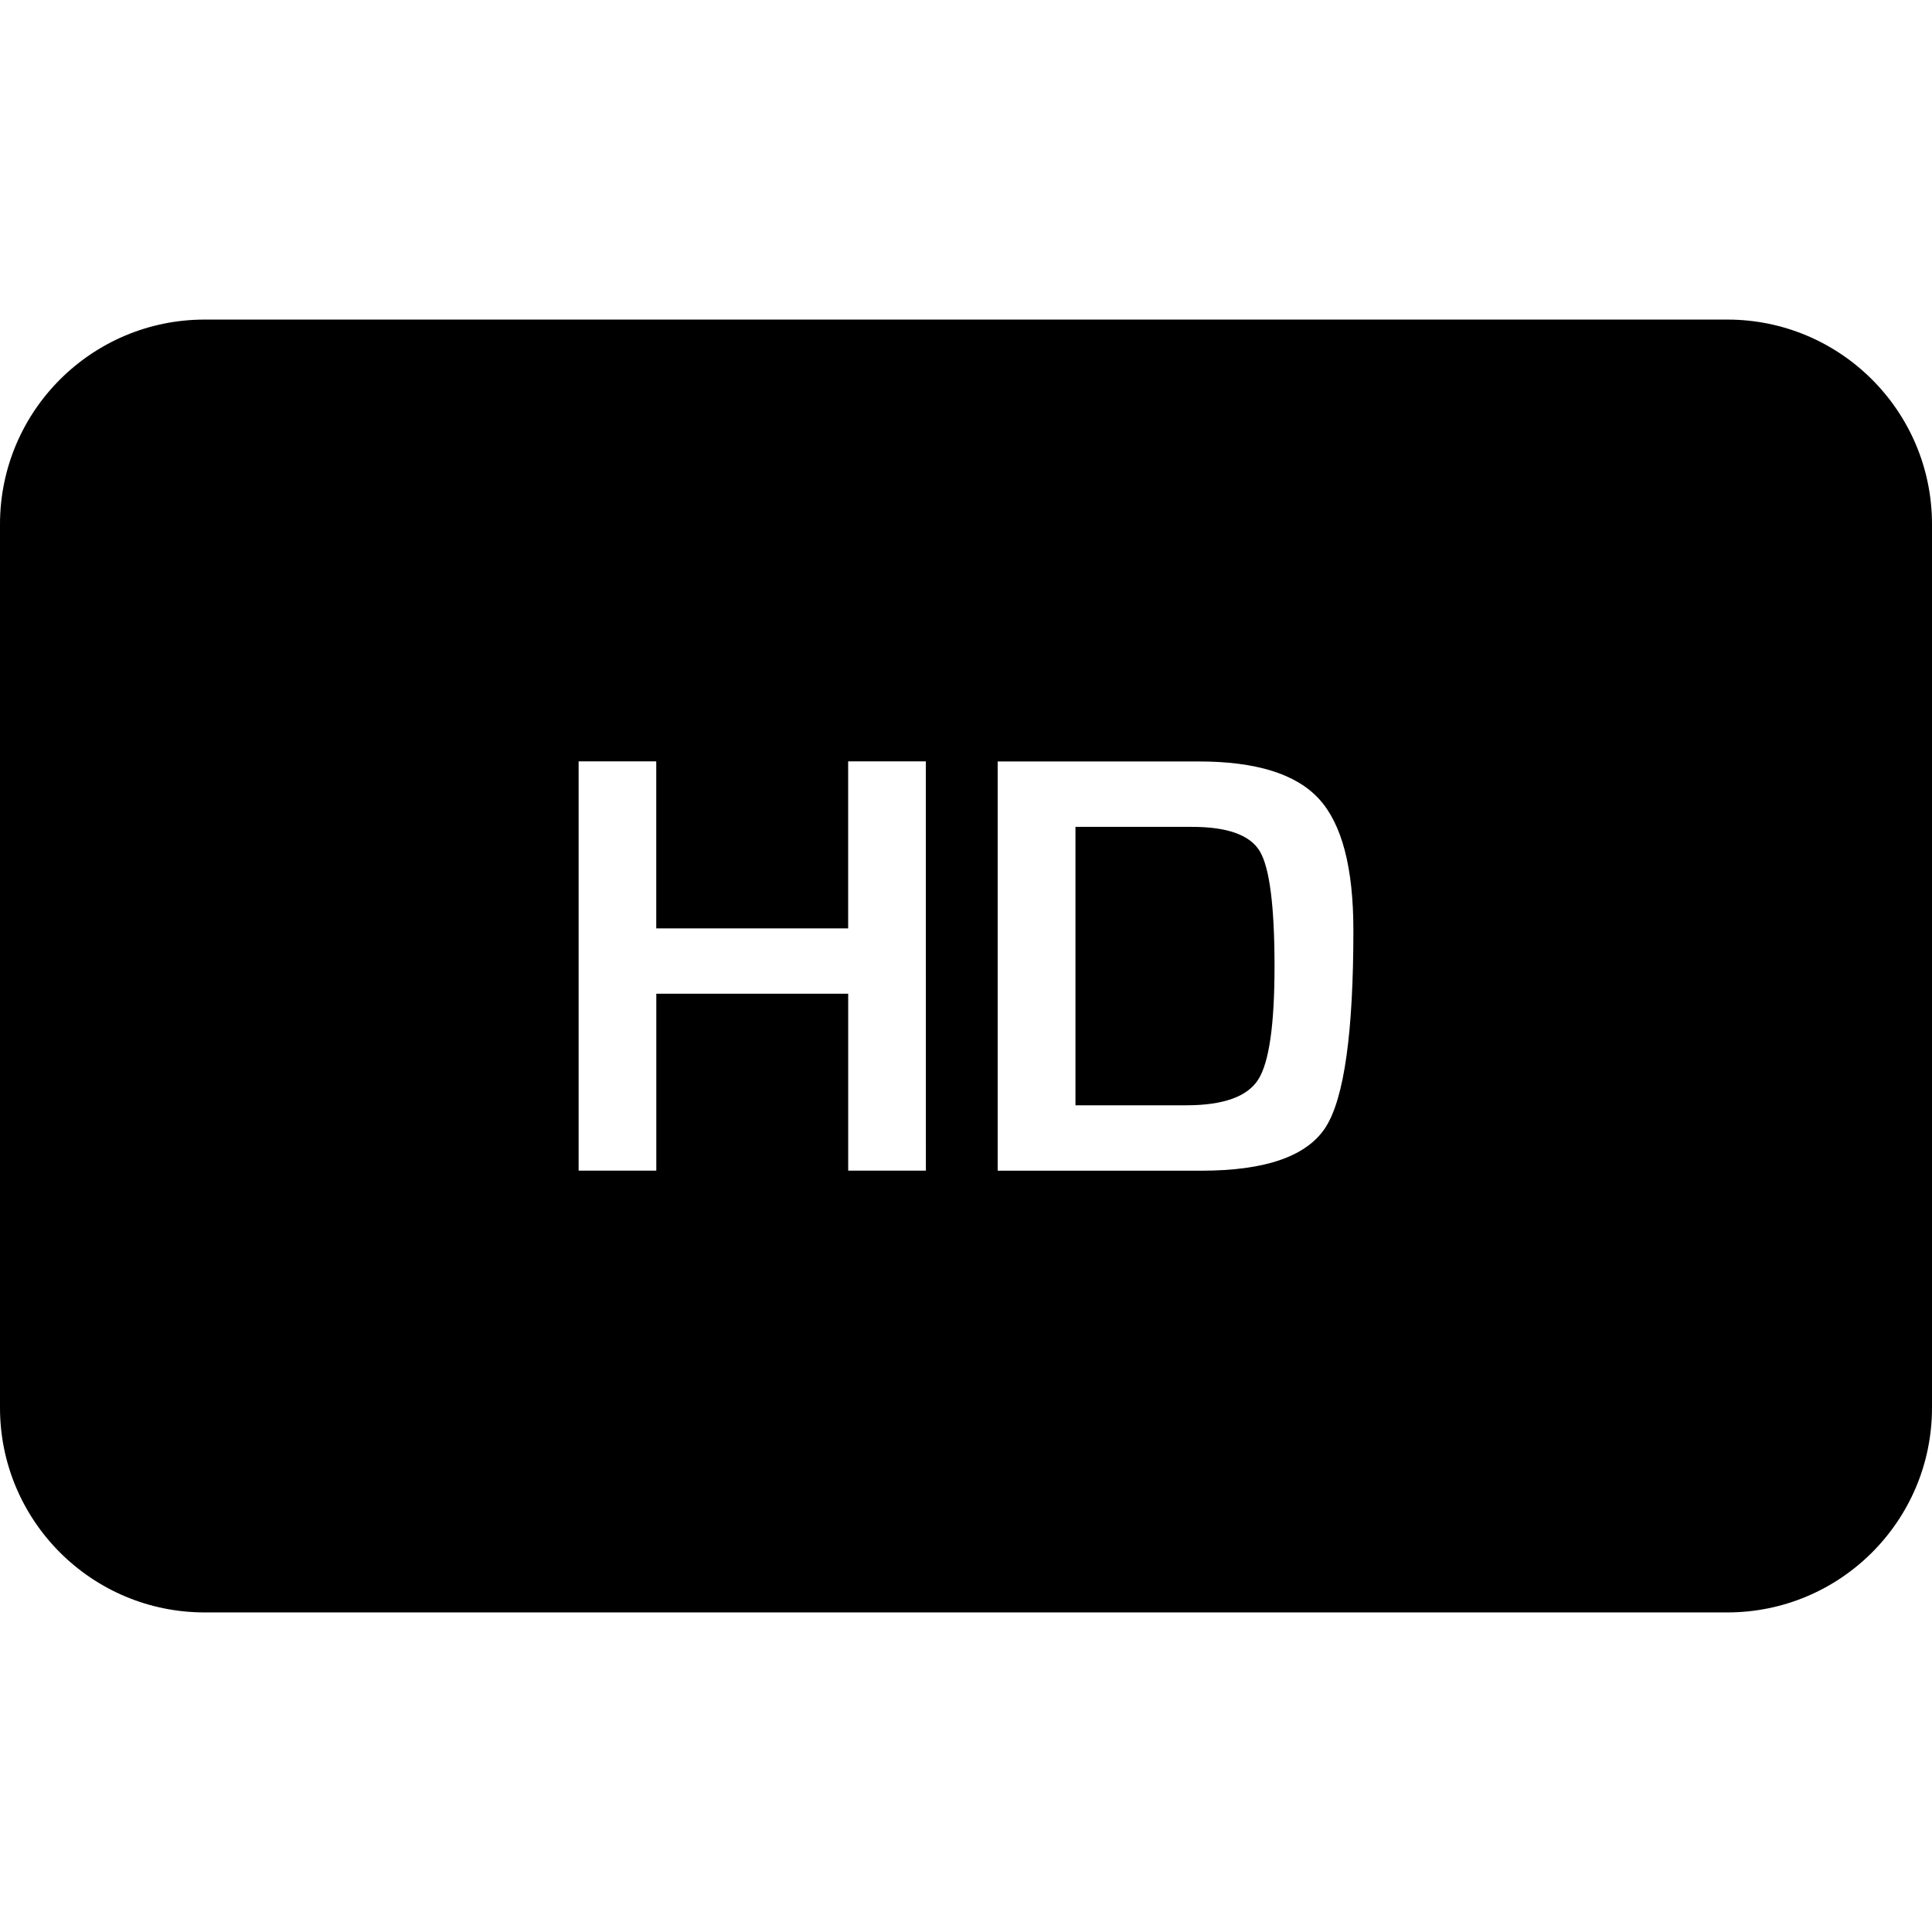 <?xml version="1.0" encoding="iso-8859-1"?>
<!-- Generator: Adobe Illustrator 16.0.0, SVG Export Plug-In . SVG Version: 6.00 Build 0)  -->
<!DOCTYPE svg PUBLIC "-//W3C//DTD SVG 1.1//EN" "http://www.w3.org/Graphics/SVG/1.1/DTD/svg11.dtd">
<svg version="1.1" id="Capa_1" xmlns="http://www.w3.org/2000/svg" xmlns:xlink="http://www.w3.org/1999/xlink" x="0px" y="0px"
	 width="37.754px" height="37.754px" viewBox="0 0 37.754 37.754" style="enable-background:new 0 0 37.754 37.754;"
	 xml:space="preserve">
<g>
	<path d="M24.619,16.636c0.191,0.32,0.287,1.07,0.287,2.25c0,1.143-0.106,1.877-0.319,2.211s-0.683,0.502-1.409,0.502h-2.162v-5.441
		h2.256C23.979,16.155,24.428,16.315,24.619,16.636z M37.754,10.245v17.264c0,2.209-1.791,4-4,4H4c-2.209,0-4-1.791-4-4V10.245
		c0-2.209,1.791-4,4-4h29.754C35.963,6.245,37.754,8.036,37.754,10.245z M18.092,14.878h-1.518v3.264h-3.75v-3.264h-1.517v7.998
		h1.518v-3.457h3.75v3.457h1.518L18.092,14.878L18.092,14.878z M26.447,18.177c0-1.223-0.225-2.078-0.672-2.565
		c-0.446-0.488-1.229-0.732-2.348-0.732h-3.931v7.997h3.979c1.262,0,2.071-0.285,2.433-0.854
		C26.268,21.454,26.447,20.173,26.447,18.177z"/>
</g>
<g>
</g>
<g>
</g>
<g>
</g>
<g>
</g>
<g>
</g>
<g>
</g>
<g>
</g>
<g>
</g>
<g>
</g>
<g>
</g>
<g>
</g>
<g>
</g>
<g>
</g>
<g>
</g>
<g>
</g>
</svg>
